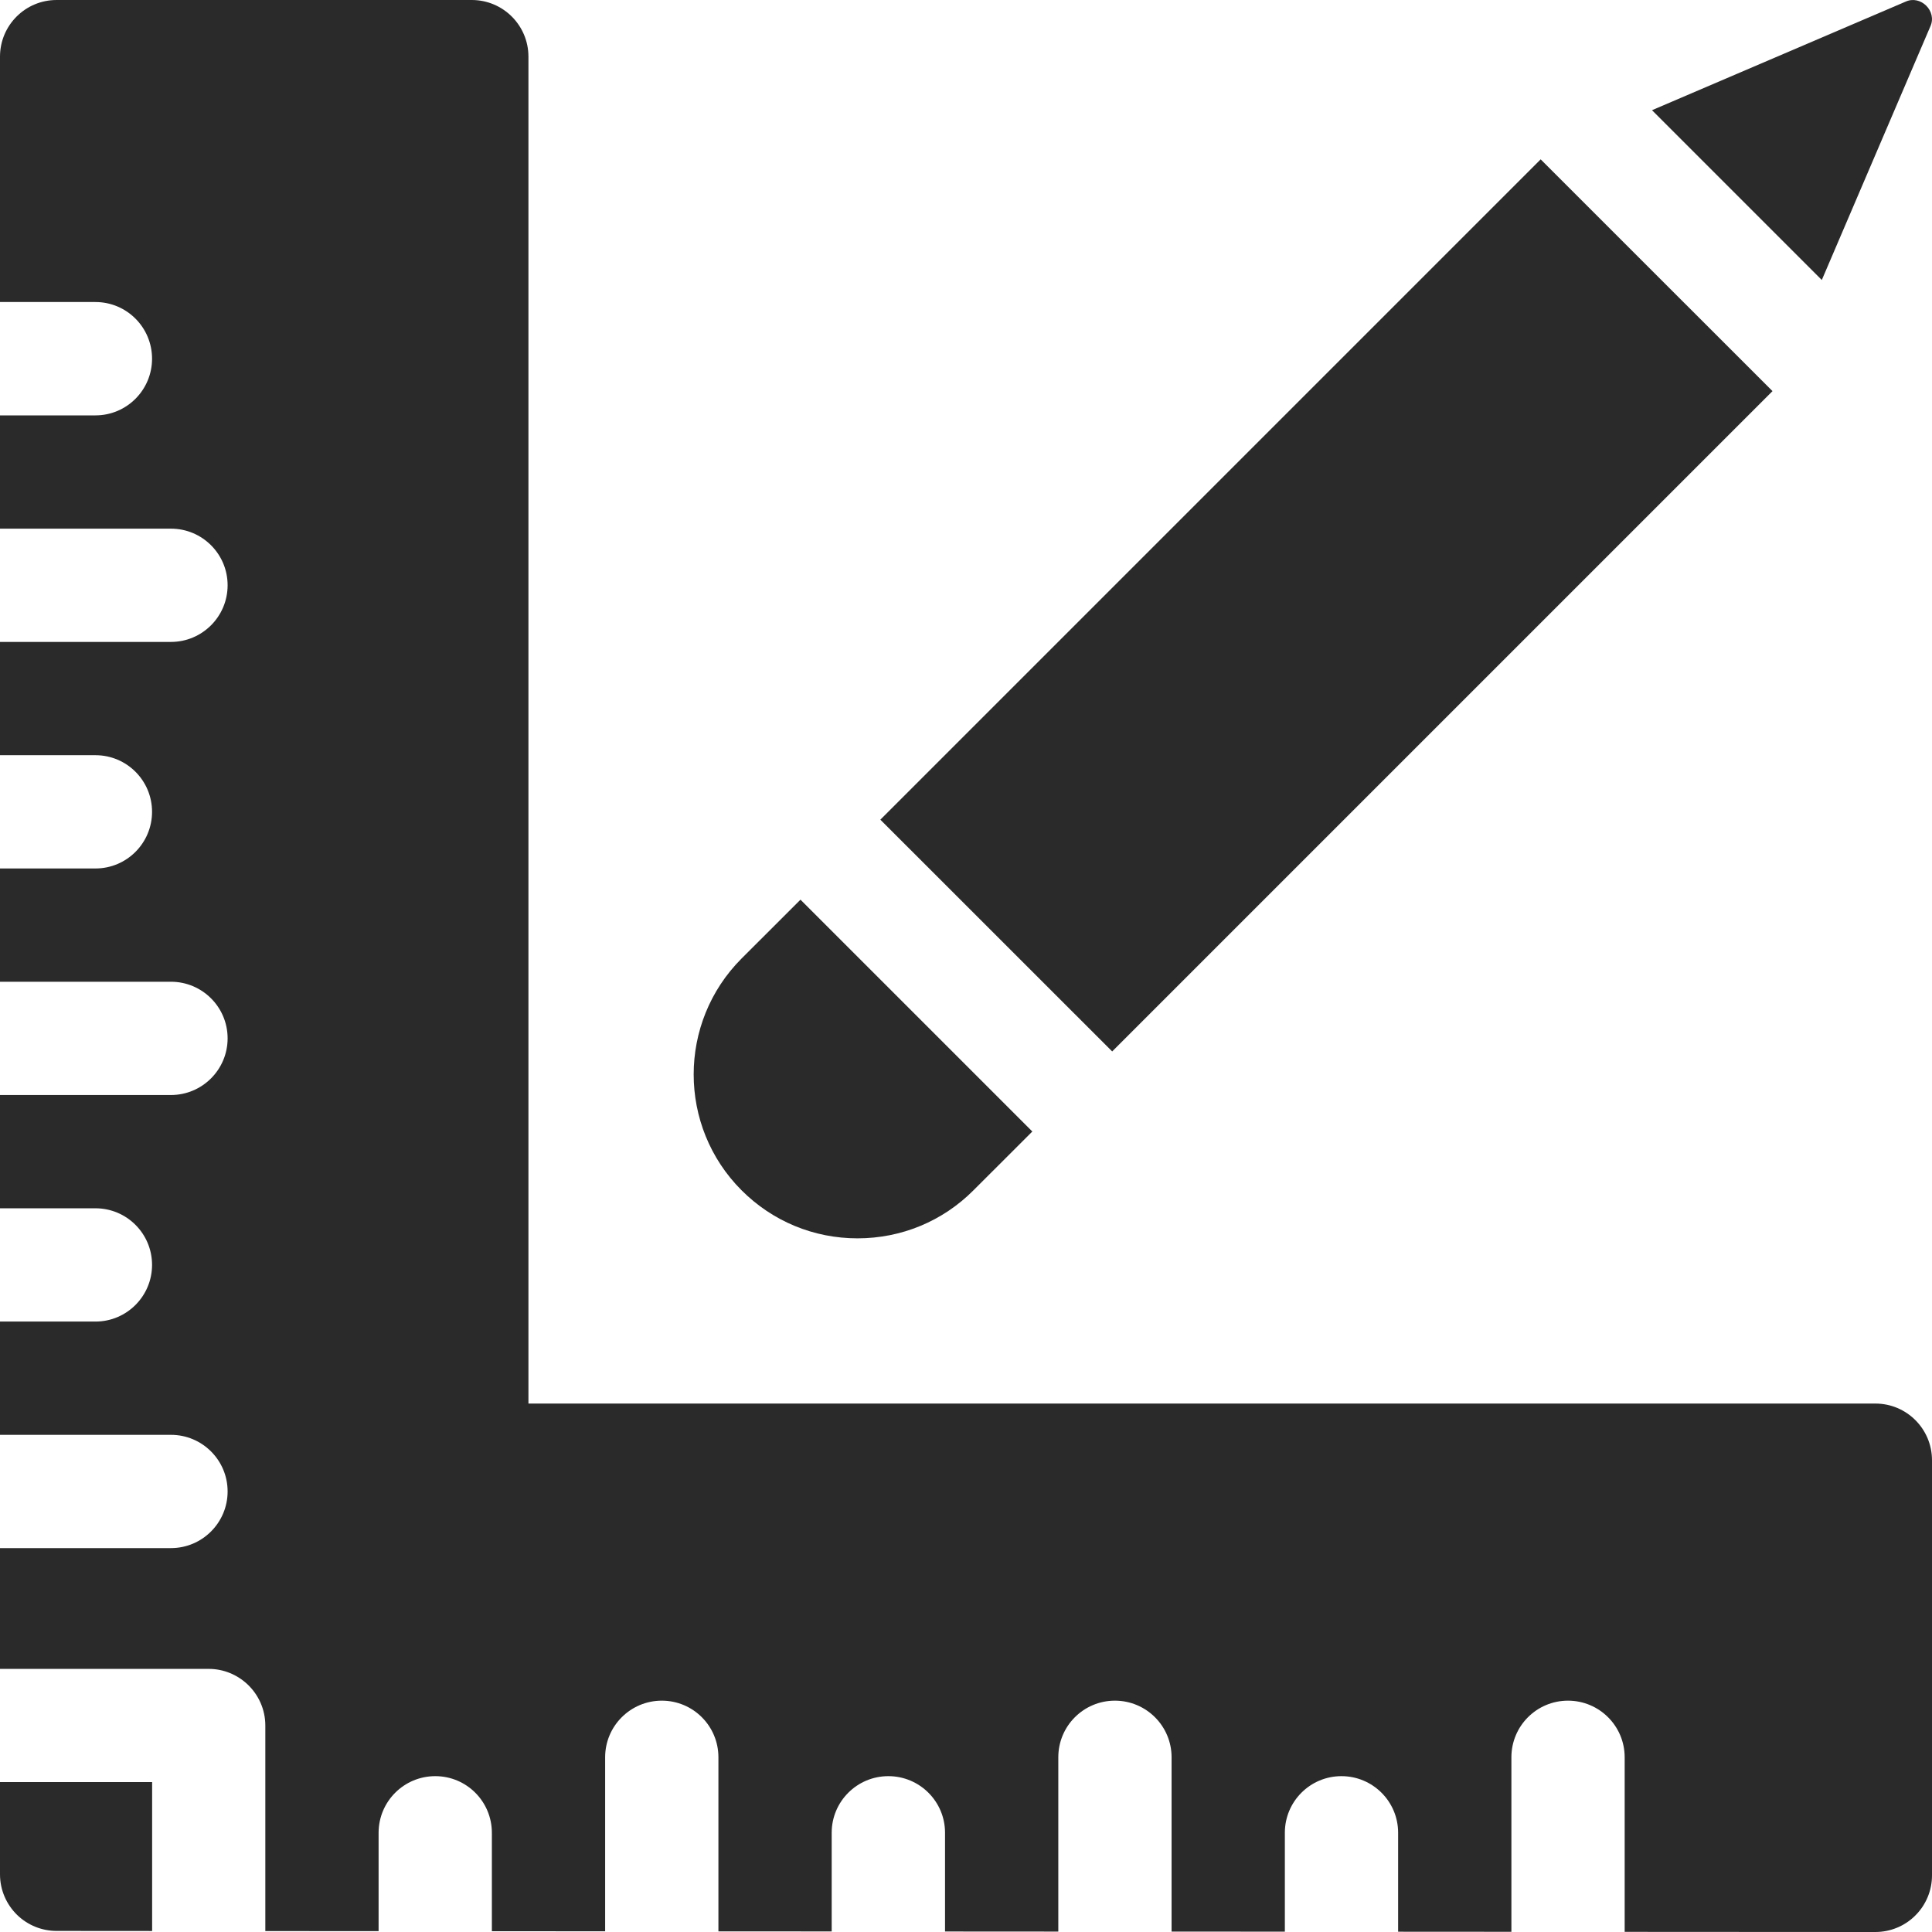 <?xml version="1.0" encoding="UTF-8"?> <svg xmlns="http://www.w3.org/2000/svg" width="27" height="27" viewBox="0 0 27 27" fill="none"><g clip-path="url(#clip0_17_2840)"><path d="M26.977 0.369C27.074 0.157 26.843 -0.074 26.631 0.023L23.087 1.54L25.46 3.913L26.977 0.369ZM12.303 11.455L21.531 2.227L24.771 5.466L15.543 14.694L12.303 11.455ZM11.984 17.306C12.596 17.306 13.172 17.068 13.604 16.635L14.427 15.813L11.187 12.573L10.364 13.395C9.471 14.289 9.471 15.742 10.364 16.635C10.797 17.068 11.372 17.306 11.984 17.306Z" fill="#2A2A2A"></path><path d="M26.209 19.615H7.385V0.792C7.385 0.354 7.03 0 6.593 0H0.791C0.354 0 0 0.354 0 0.792V4.221H1.334C1.771 4.221 2.125 4.576 2.125 5.013C2.125 5.45 1.771 5.805 1.334 5.805H0V7.388H2.389C2.826 7.388 3.181 7.742 3.181 8.179C3.181 8.616 2.826 8.971 2.389 8.971H0V10.554H1.334C1.771 10.554 2.125 10.908 2.125 11.345C2.125 11.782 1.771 12.137 1.334 12.137H0V13.72H2.389C2.826 13.72 3.181 14.074 3.181 14.511C3.181 14.948 2.826 15.303 2.389 15.303H0V16.886H1.334C1.771 16.886 2.125 17.24 2.125 17.677C2.125 18.114 1.771 18.469 1.334 18.469H0V20.052H2.389C2.826 20.052 3.181 20.406 3.181 20.843C3.181 21.28 2.826 21.635 2.389 21.635H0V23.323H2.917C3.127 23.323 3.318 23.406 3.46 23.54C3.612 23.684 3.708 23.888 3.708 24.115V26.987L5.291 26.988V25.614C5.291 25.176 5.646 24.822 6.083 24.822C6.52 24.822 6.874 25.176 6.874 25.614V26.989L8.457 26.99V24.558C8.457 24.121 8.812 23.767 9.249 23.767C9.686 23.767 10.04 24.121 10.04 24.558V26.991L11.623 26.992V25.613C11.623 25.176 11.978 24.822 12.415 24.822C12.852 24.822 13.207 25.176 13.207 25.613V26.993L14.79 26.994V24.558C14.79 24.121 15.144 23.767 15.581 23.767C16.018 23.767 16.373 24.121 16.373 24.558V26.994L17.956 26.995V25.613C17.956 25.176 18.31 24.822 18.747 24.822C19.184 24.822 19.539 25.176 19.539 25.613V26.996L21.122 26.997V24.558C21.122 24.121 21.476 23.767 21.913 23.767C22.35 23.767 22.705 24.121 22.705 24.558V26.998L26.208 27H26.209C26.312 27 26.415 26.98 26.511 26.94C26.608 26.9 26.695 26.842 26.768 26.768C26.842 26.695 26.9 26.607 26.94 26.511C26.98 26.415 27 26.312 27 26.209V20.407C27 19.97 26.646 19.615 26.209 19.615Z" fill="#2A2A2A"></path><path d="M0 26.194C0 26.416 0.092 26.617 0.239 26.761C0.387 26.905 0.585 26.985 0.791 26.985L2.126 26.986V24.905H0V26.194Z" fill="#2A2A2A"></path></g><defs><clipPath id="clip0_17_2840"><rect width="27" height="27" fill="white"></rect></clipPath></defs></svg> 